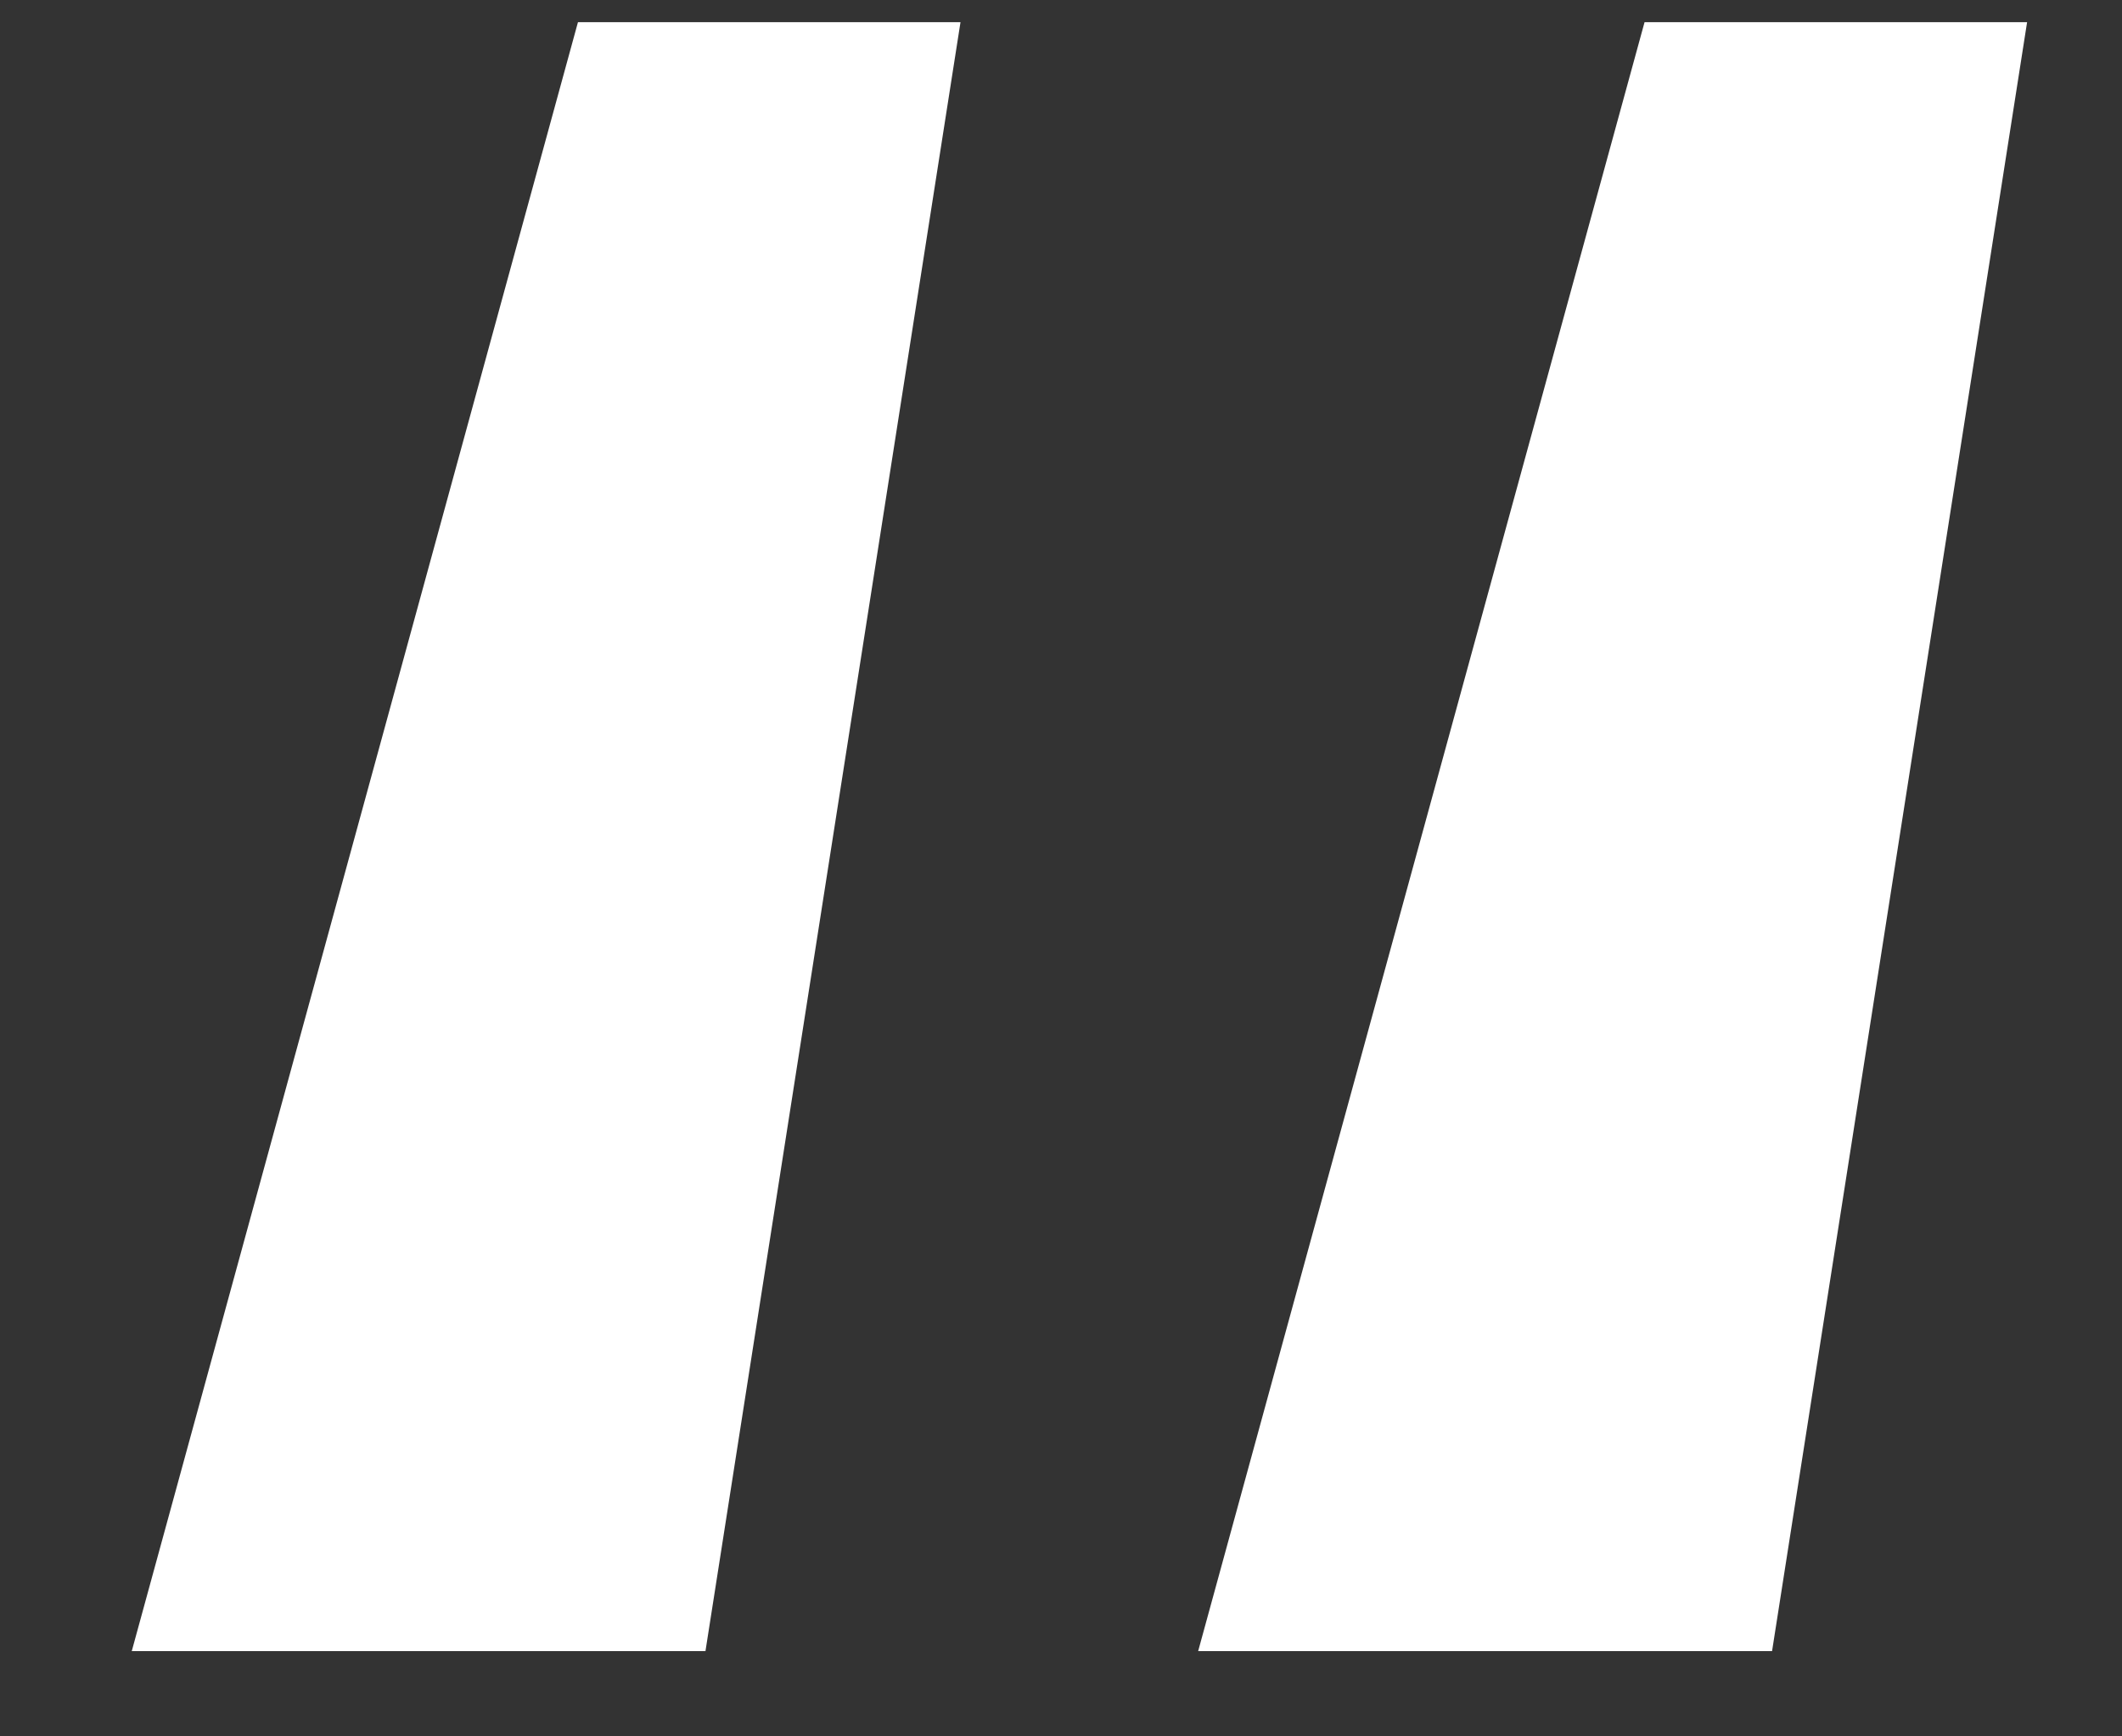<?xml version="1.0" encoding="UTF-8"?> <svg xmlns="http://www.w3.org/2000/svg" width="11" height="9" viewBox="0 0 11 9" fill="none"><rect x="0" y="0" width="11" height="9" fill="#333333" stroke="none"/><path d="M0.683 8.558L2.996 0.115H4.979L3.657 8.558H0.683ZM6.211 8.558L8.525 0.115H10.508L9.186 8.558H6.211Z" fill="white"></path></svg> 